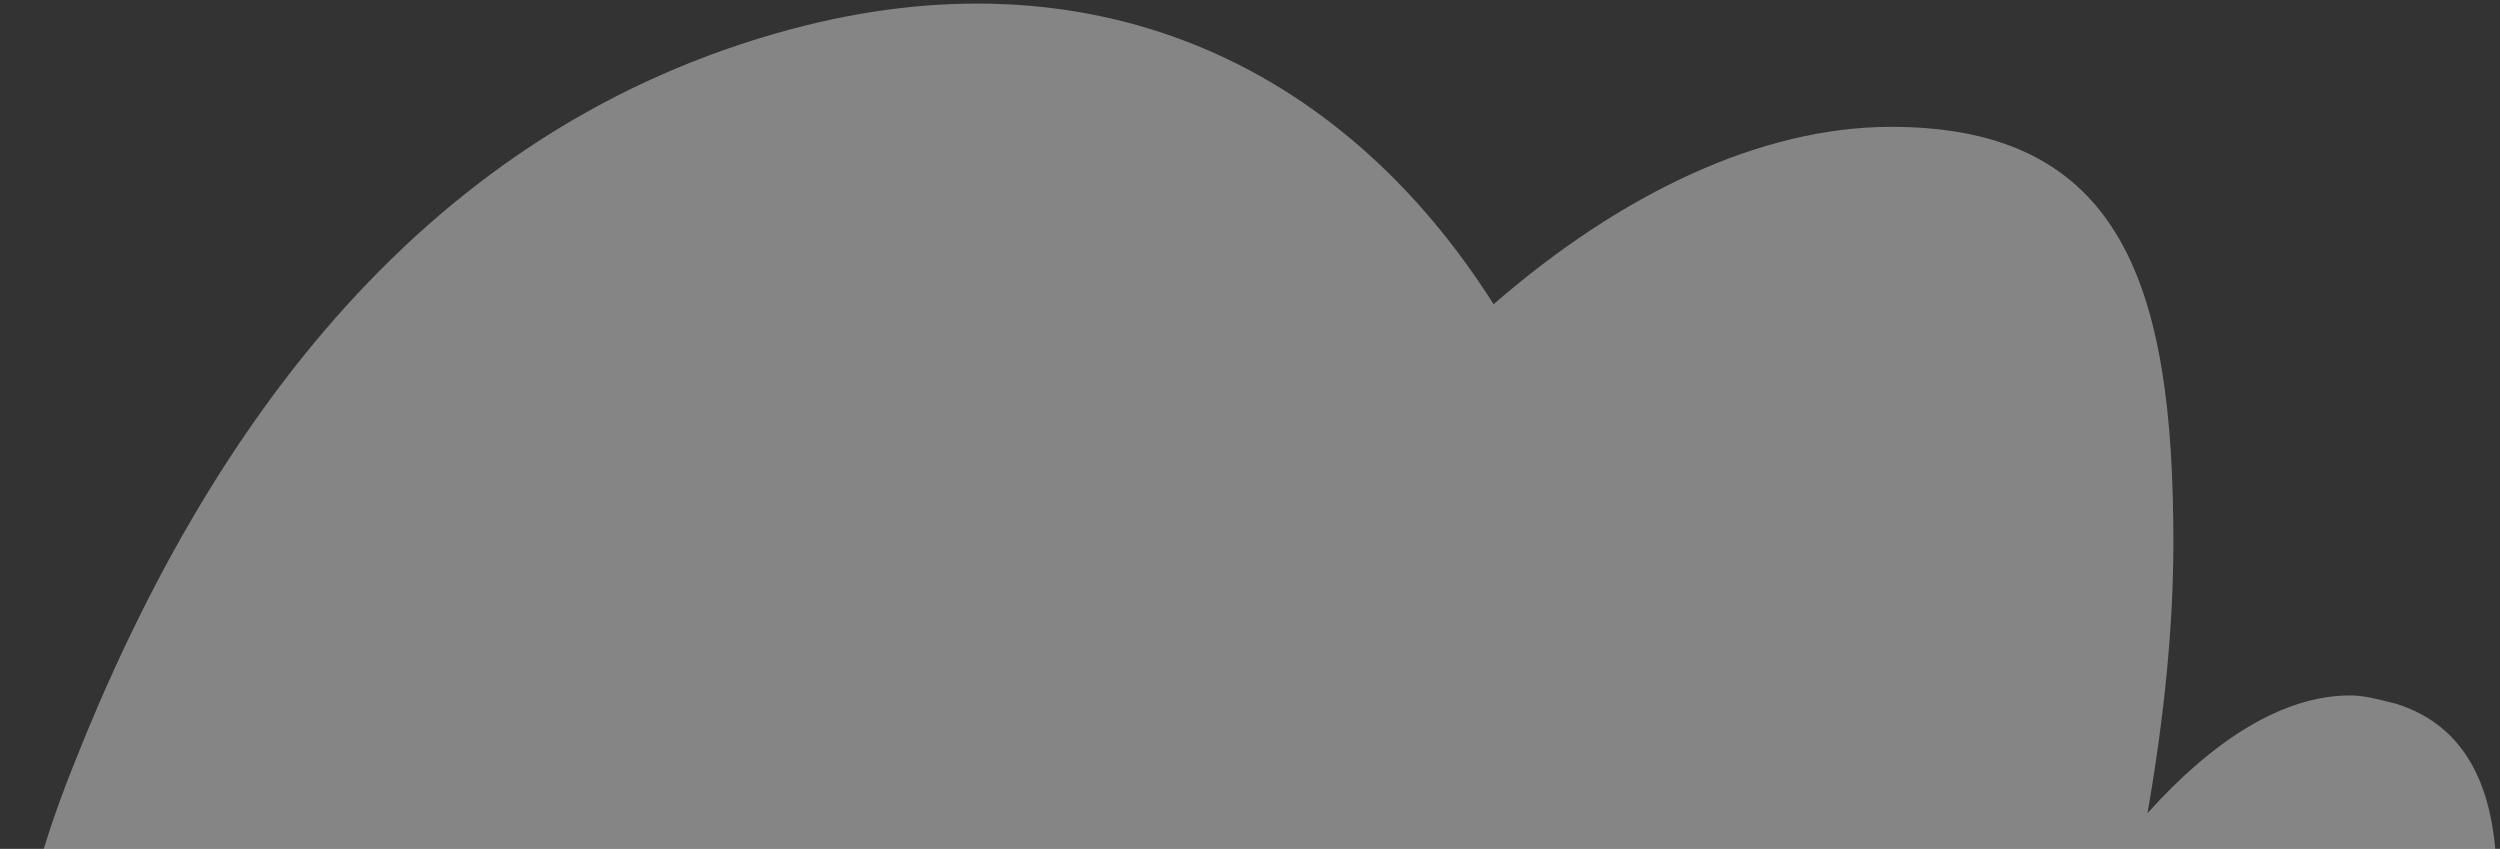 <svg width="430" height="146" viewBox="0 0 430 146" fill="none" xmlns="http://www.w3.org/2000/svg">
<rect x="0" y="0" width="430" height="146" fill="#333333" stroke="none"/>
<path fill-rule="evenodd" clip-rule="evenodd" d="M136.074 5.019C73.548 21.773 35.837 72.784 12.565 131.826C-0.169 163.501 -1.626 191.411 4.138 212.923C9.623 233.394 21.381 248.094 36.929 254.712L36.103 262.743C33.74 288.664 36.173 314.416 42.309 337.316C58.3 396.994 101.654 439.3 170.086 420.964C198.452 413.363 222.705 393.012 241.687 364.656C267.142 355.506 292.663 326.781 314.394 289.61C315.022 313.392 320.863 327.979 343.824 328.316C367.919 328.316 395.25 306.045 412.871 275.154C414.67 271.202 411.433 267.251 407.477 268.329C403.881 269.406 400.644 269.765 397.048 269.765C389.496 269.765 382.303 267.251 375.471 262.94C374.392 262.581 374.032 262.222 374.032 261.144C374.032 260.785 374.392 260.067 375.471 259.348C398.486 248.213 429.414 189.303 429.414 151.586C429.414 136.499 424.739 125.004 412.152 121.053C411.829 120.972 411.51 120.892 411.194 120.812C408.709 120.182 406.475 119.616 404.24 119.616C392.59 119.616 380.62 127.363 369.367 139.864C372.257 123.353 373.823 107.598 373.823 93.299C373.823 49.475 365.192 21.816 325.274 21.816C302.821 21.816 278.804 33.313 256.898 52.325C230.222 10.23 187.143 -8.665 136.074 5.019Z" fill="white" fill-opacity="0.4"/>
</svg>
